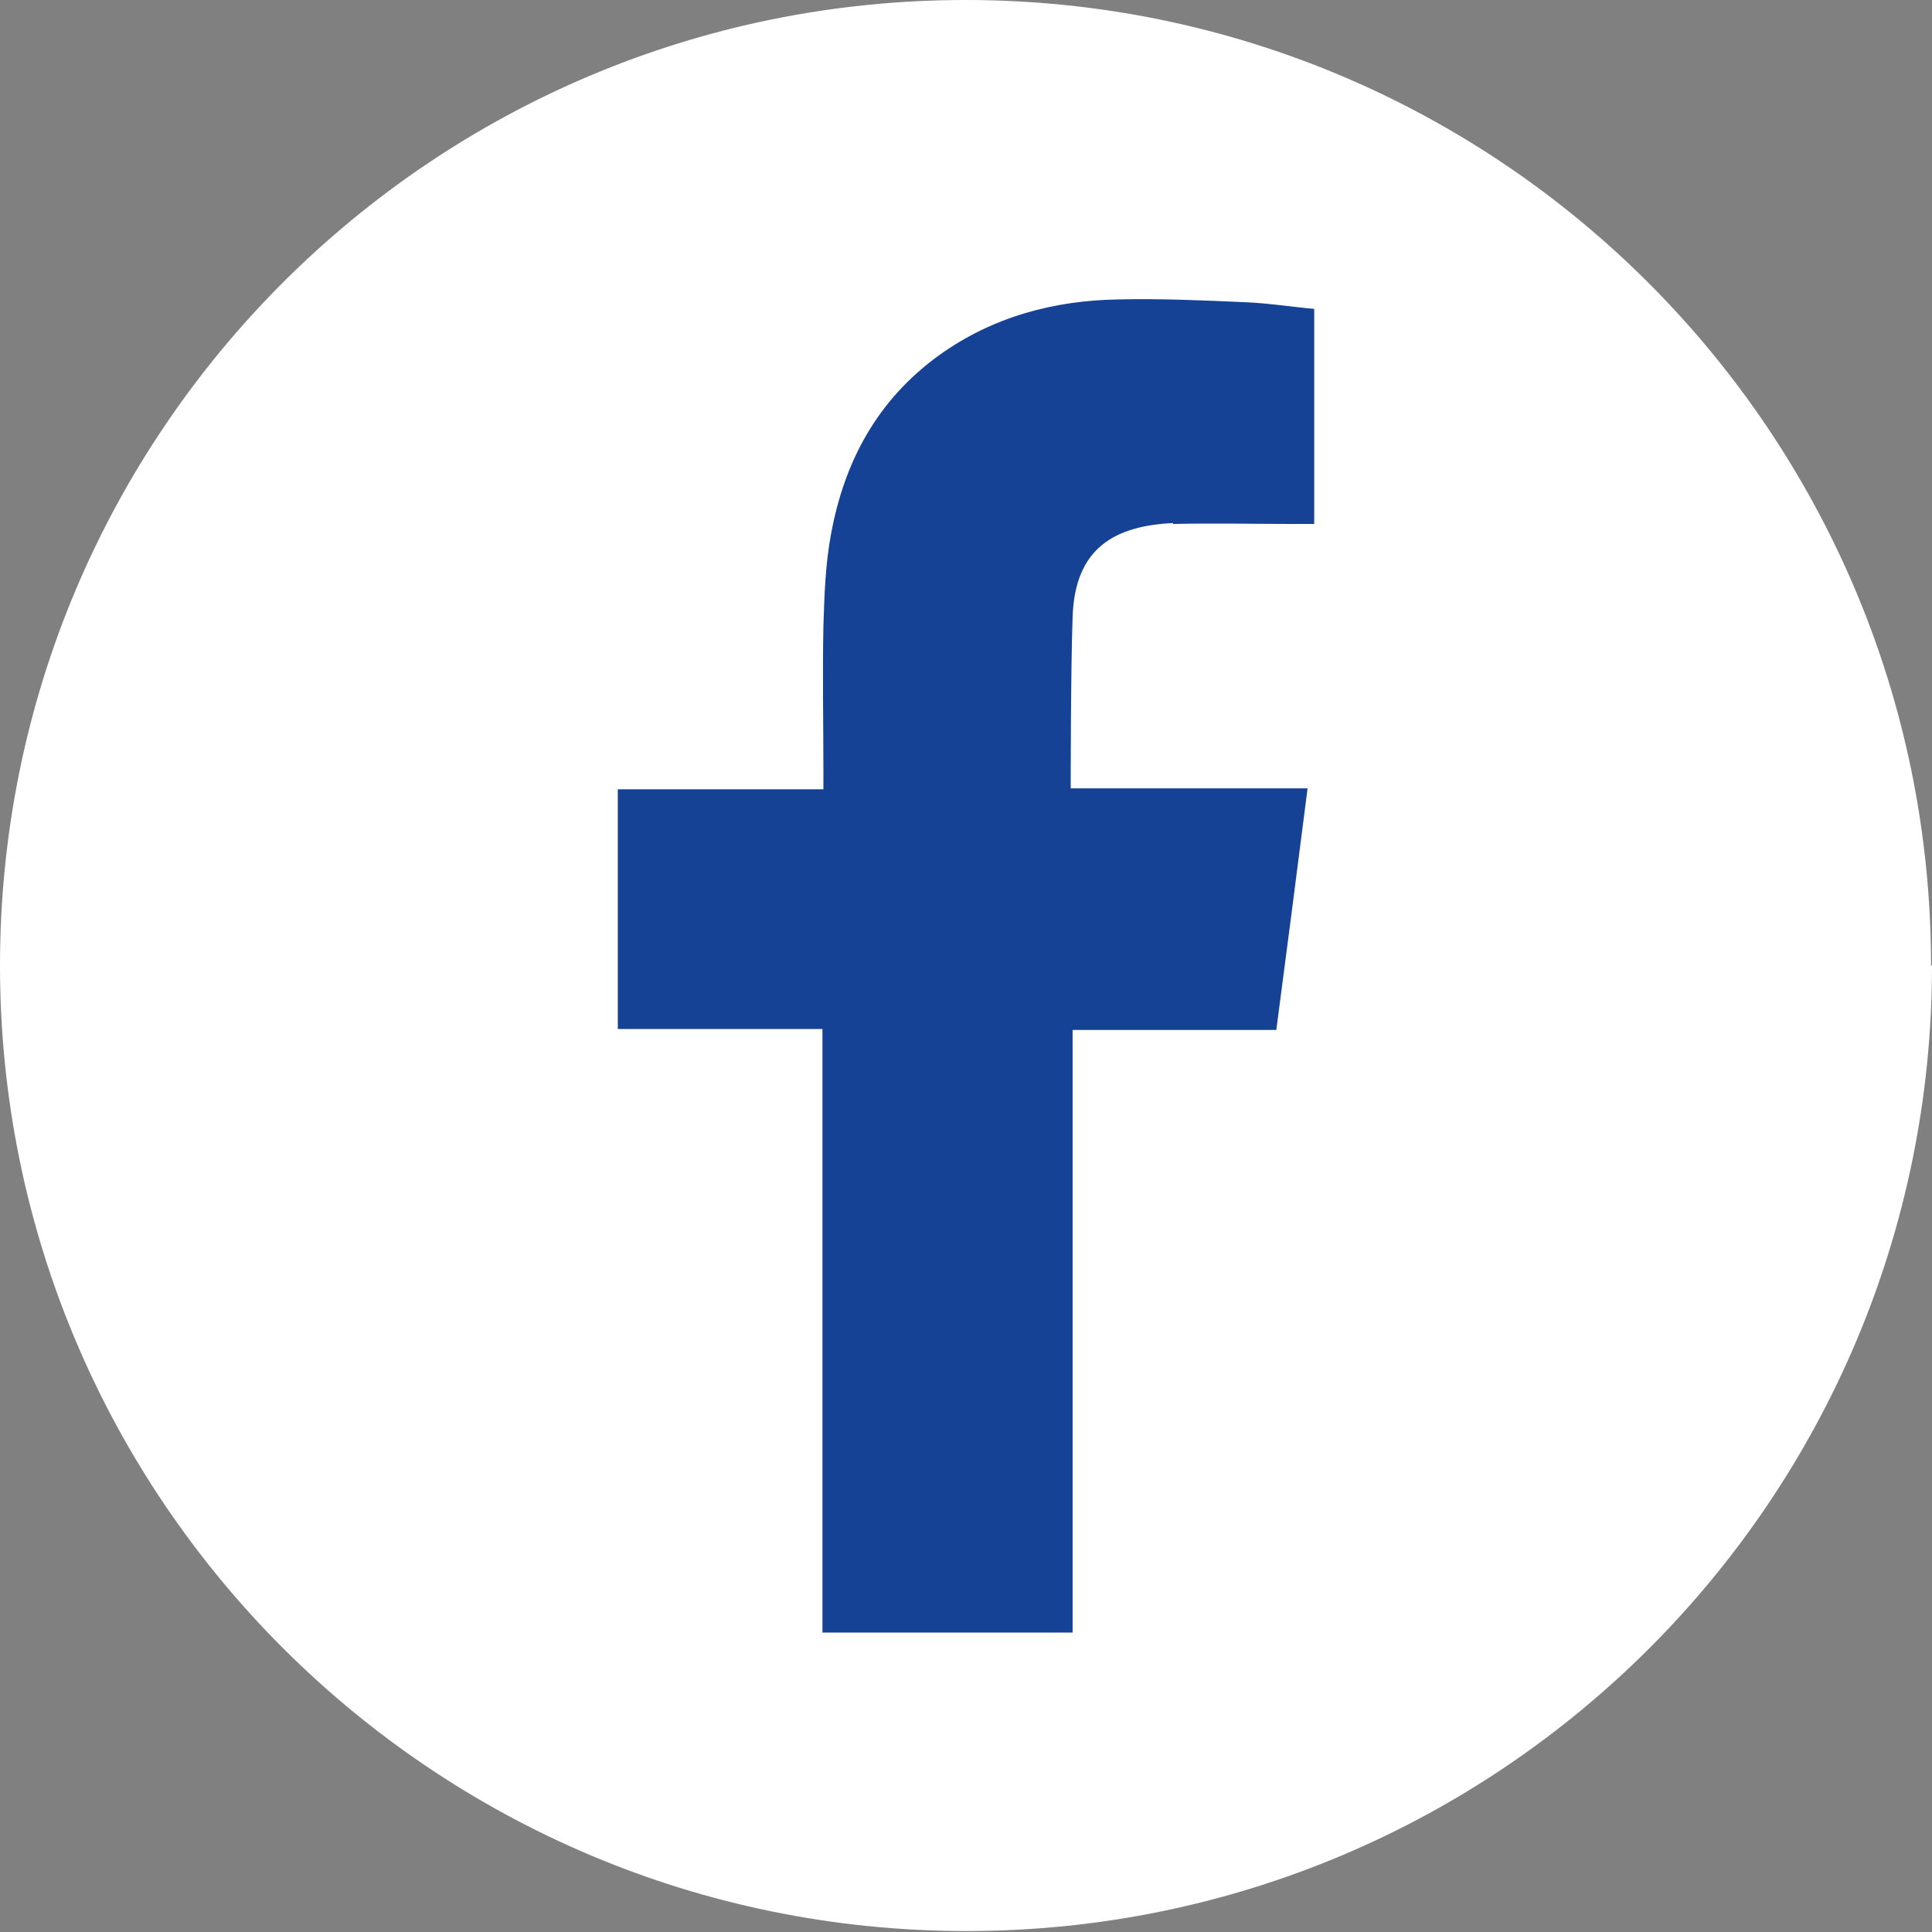 <?xml version="1.0" encoding="UTF-8"?><svg id="Vrstva_2" xmlns="http://www.w3.org/2000/svg" viewBox="0 0 20.39 20.39"><rect x="0" y="0" width="20.39" height="20.39" fill="#808080" stroke="none"/><defs><style>.cls-1{fill:#fff;}.cls-2{fill:#154294;fill-rule:evenodd;}</style></defs><g id="Vrstva_1-2"><path class="cls-1" d="M20.39,10.19c0,5.63-4.56,10.19-10.19,10.19S0,15.82,0,10.19,4.56,0,10.19,0s10.19,4.56,10.19,10.19"/><path class="cls-2" d="M12.38,5.53c.44-.01.87,0,1.31,0h.18v-2.27c-.23-.02-.48-.06-.72-.07-.45-.02-.9-.04-1.34-.03-.68.01-1.33.18-1.9.59-.65.47-1,1.12-1.14,1.89-.06.32-.07.65-.08.97-.01.51,0,1.02,0,1.53v.19h-2.17v2.53h2.16v6.37h2.64v-6.36h2.15c.11-.84.22-1.68.33-2.55-.17,0-.33,0-.48,0-.61,0-2.02,0-2.02,0,0,0,0-1.26.02-1.8.02-.75.46-.97,1.06-1"/></g></svg>